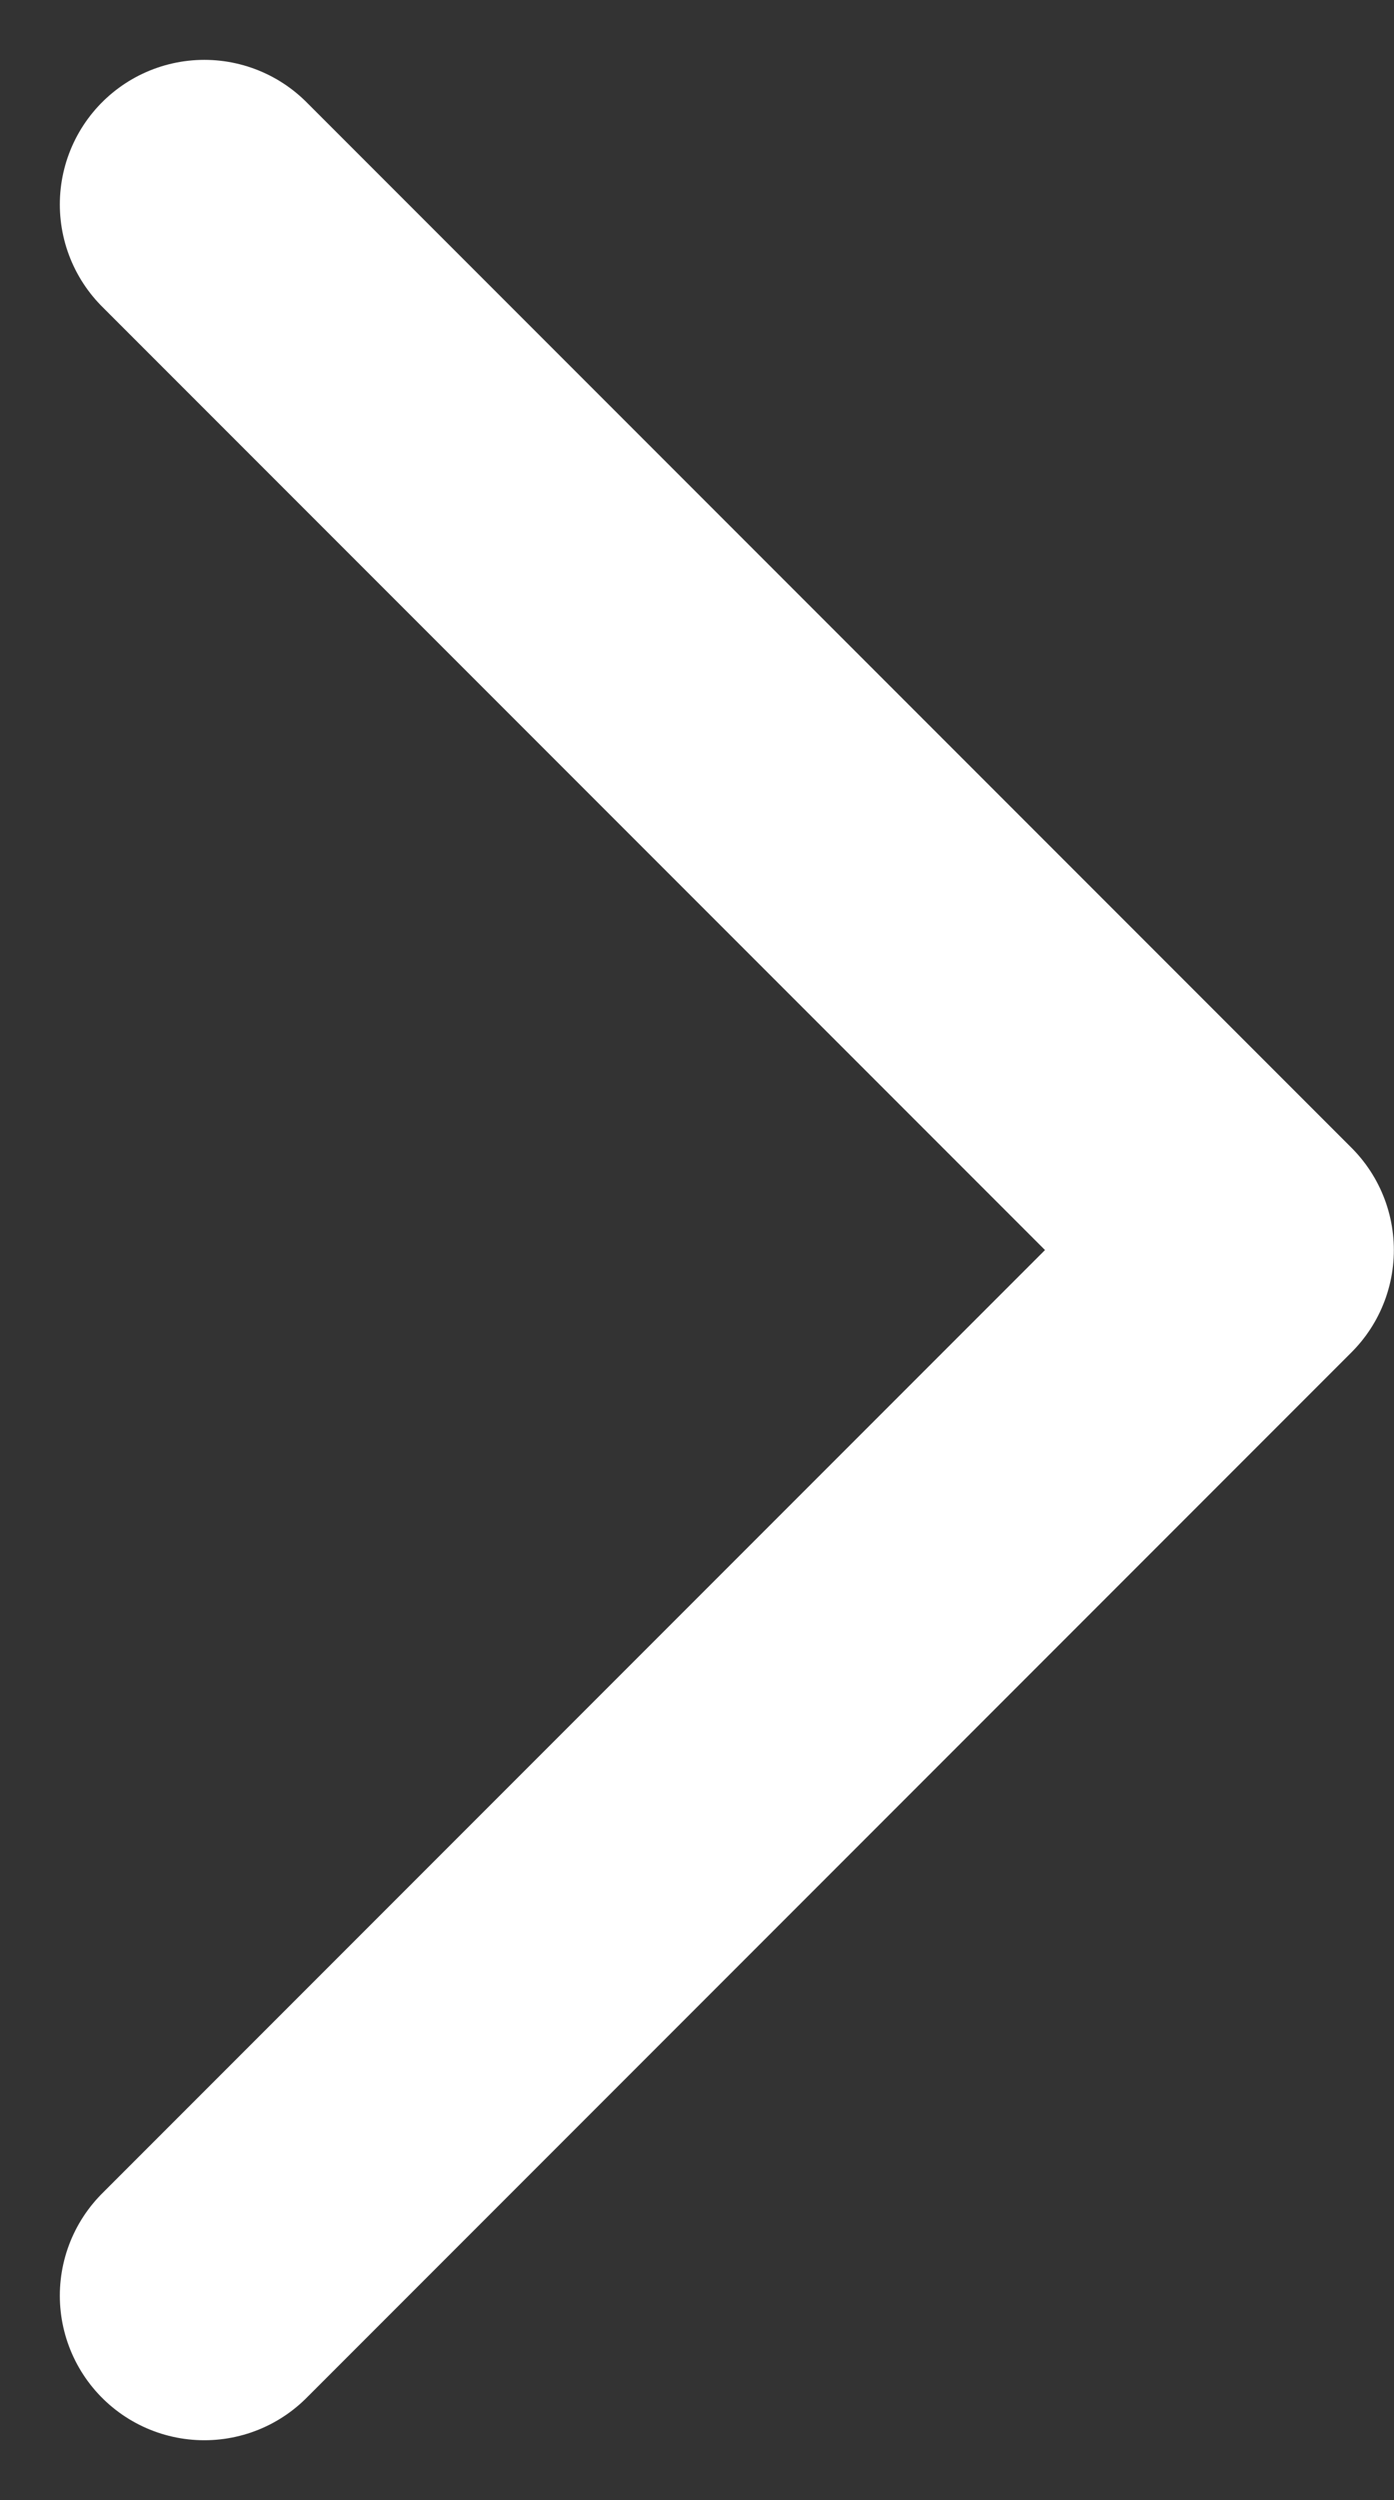 <svg xmlns="http://www.w3.org/2000/svg" width="9.647" height="17.293" viewBox="0 0 9.647 17.293"><rect x="0" y="0" width="9.647" height="17.293" fill="#333333" stroke="none"/><defs><style>.a{fill:none;stroke:#fff;stroke-linecap:round;stroke-linejoin:round;stroke-width:2px;}</style></defs><g transform="translate(1.414 1.414)"><path class="a" d="M35.191,541.107l7.232,7.232-7.232,7.232" transform="translate(-35.191 -541.107)"/></g></svg>